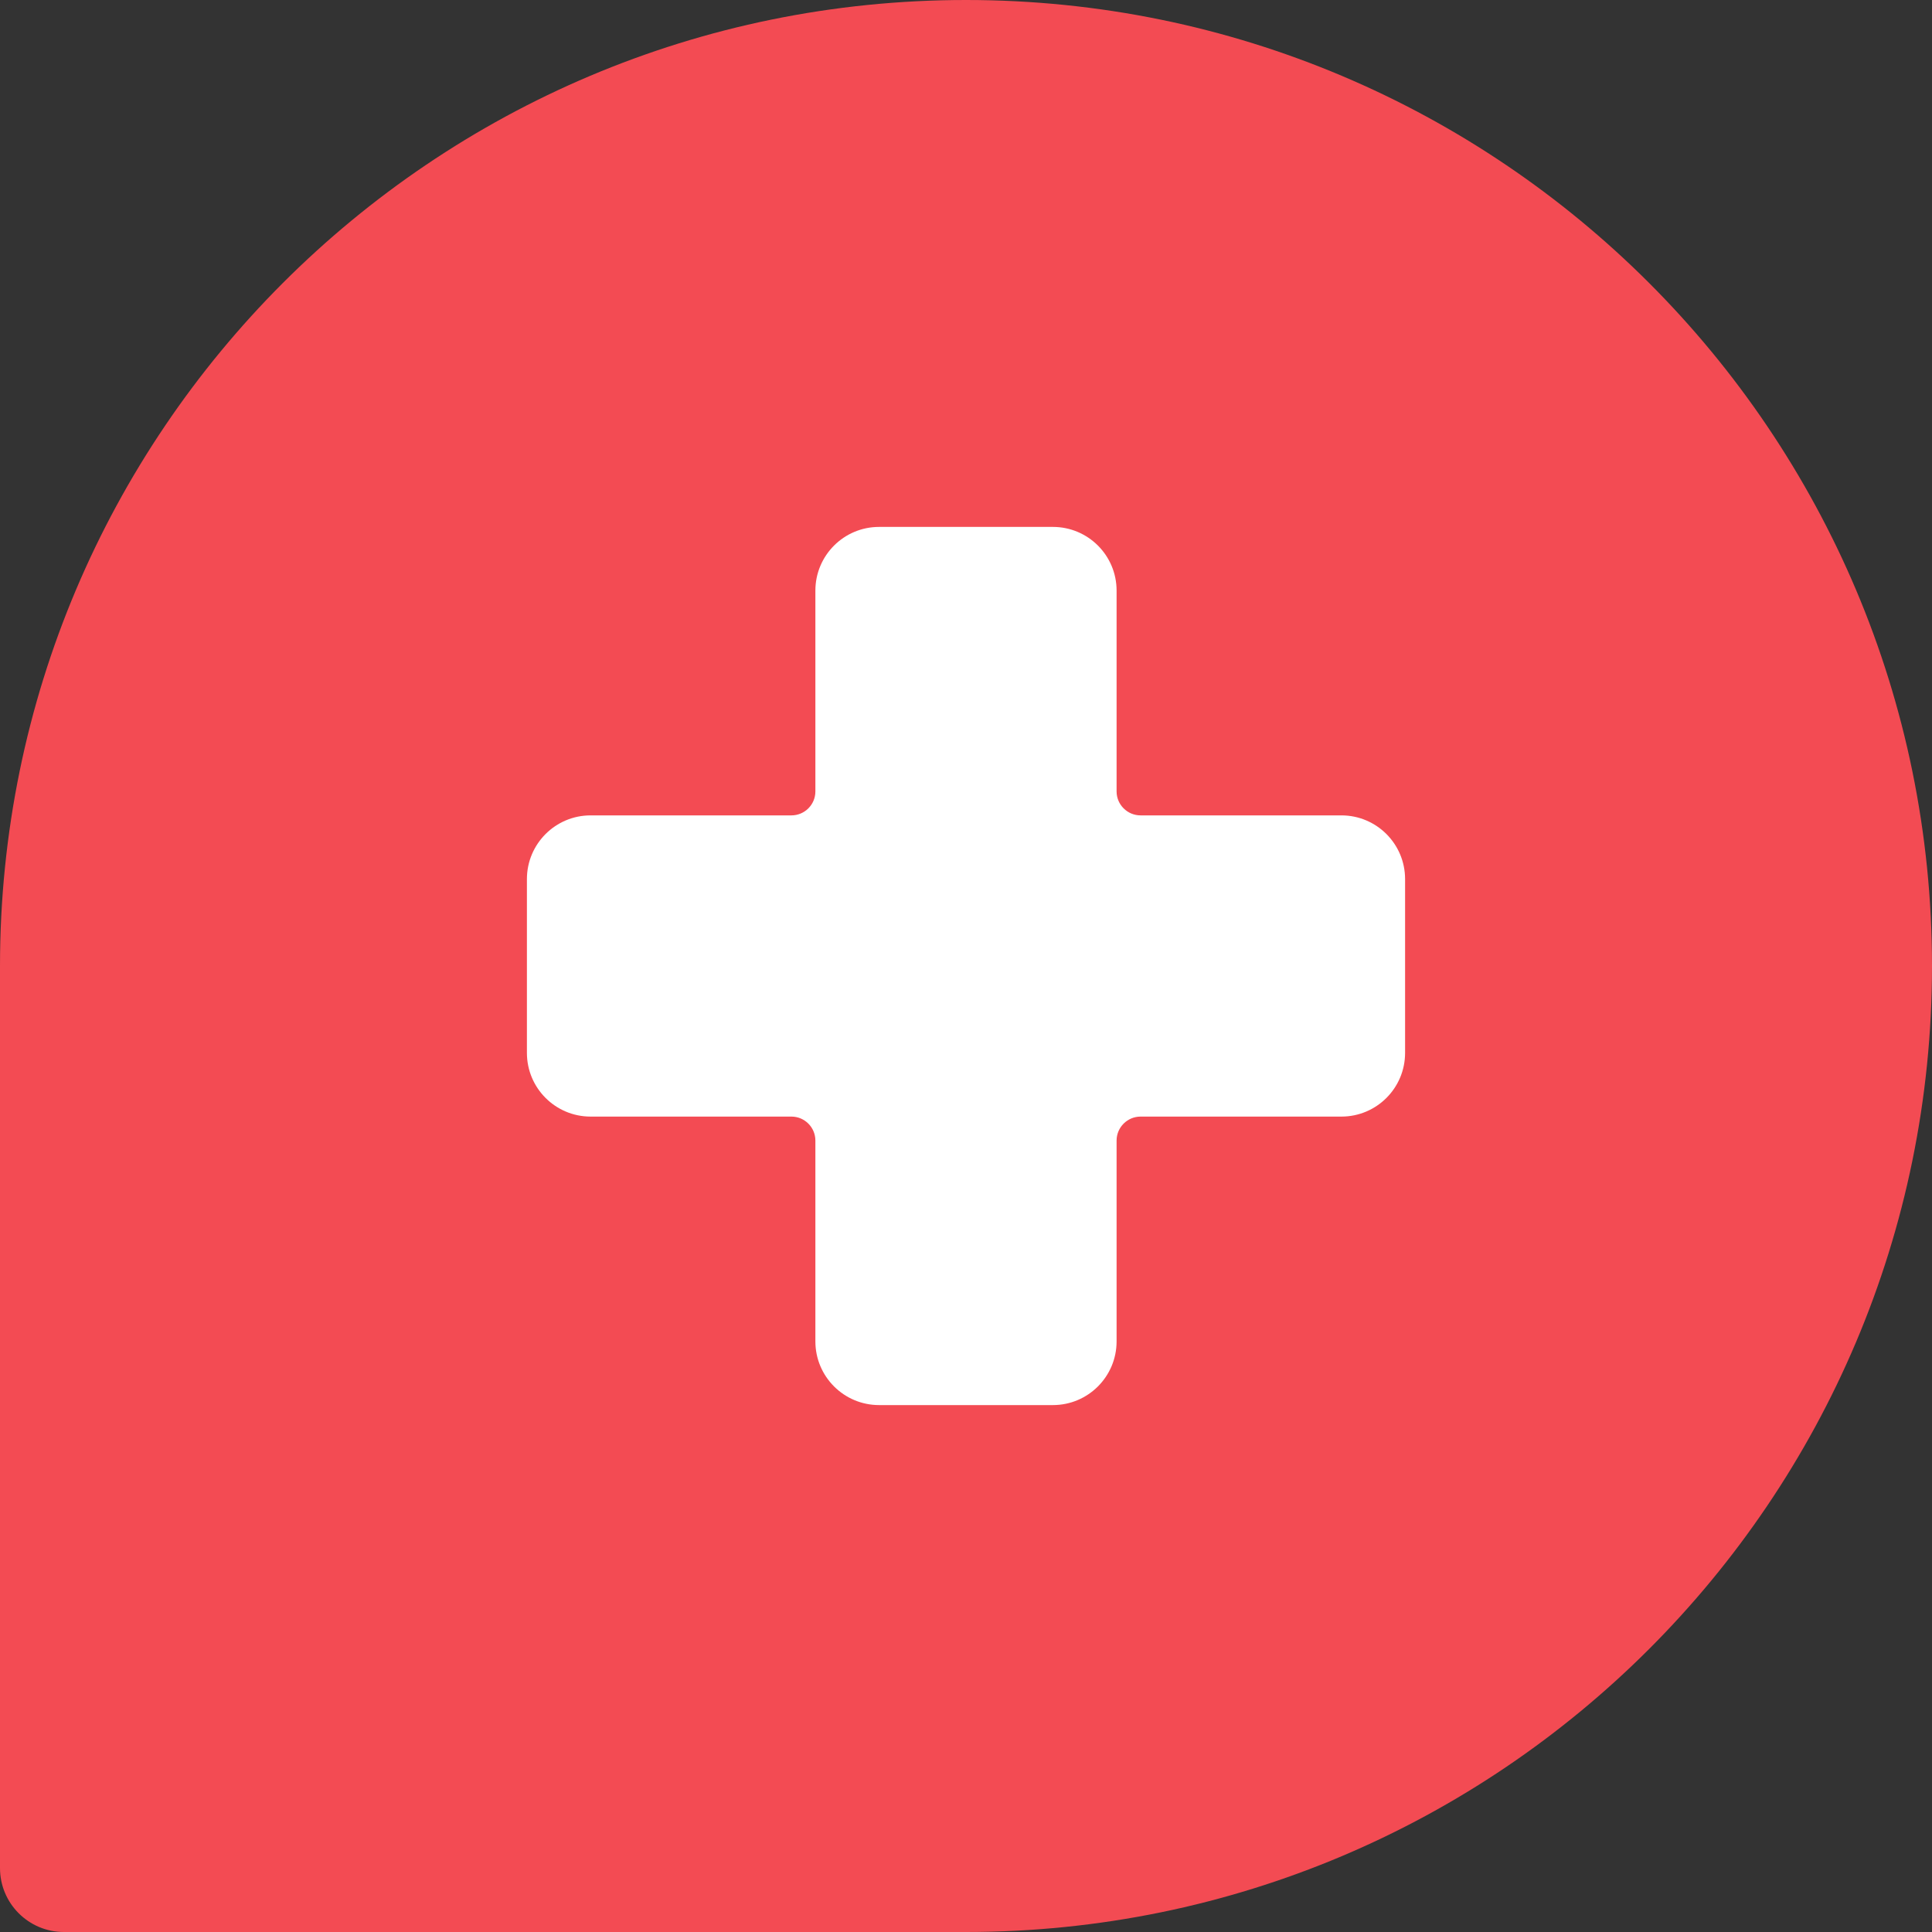 <svg xmlns="http://www.w3.org/2000/svg" width="74" height="74" viewBox="0 0 74 74" fill="none"><rect x="0" y="0" width="74" height="74" fill="#333333" stroke="none"/><path d="M37 74H2.449C1.096 74 0 72.904 0 71.551V37C0 16.565 16.565 0 37 0C57.435 0 74 16.565 74 37C74 57.435 57.434 74 37 74Z" fill="#F34B53"></path><path d="M51.378 31.231H43.687C43.18 31.231 42.768 30.82 42.768 30.313V22.622C42.768 21.274 41.676 20.182 40.328 20.182H33.671C32.324 20.182 31.231 21.274 31.231 22.622V30.313C31.231 30.82 30.82 31.231 30.313 31.231H22.622C21.274 31.231 20.182 32.324 20.182 33.671V40.328C20.182 41.676 21.274 42.768 22.622 42.768H30.313C30.82 42.768 31.231 43.18 31.231 43.687V51.378C31.231 52.726 32.324 53.818 33.671 53.818H40.328C41.676 53.818 42.768 52.726 42.768 51.378V43.687C42.768 43.18 43.18 42.768 43.687 42.768H51.378C52.726 42.768 53.818 41.676 53.818 40.328V33.671C53.818 32.324 52.726 31.231 51.378 31.231Z" fill="white"></path></svg>
